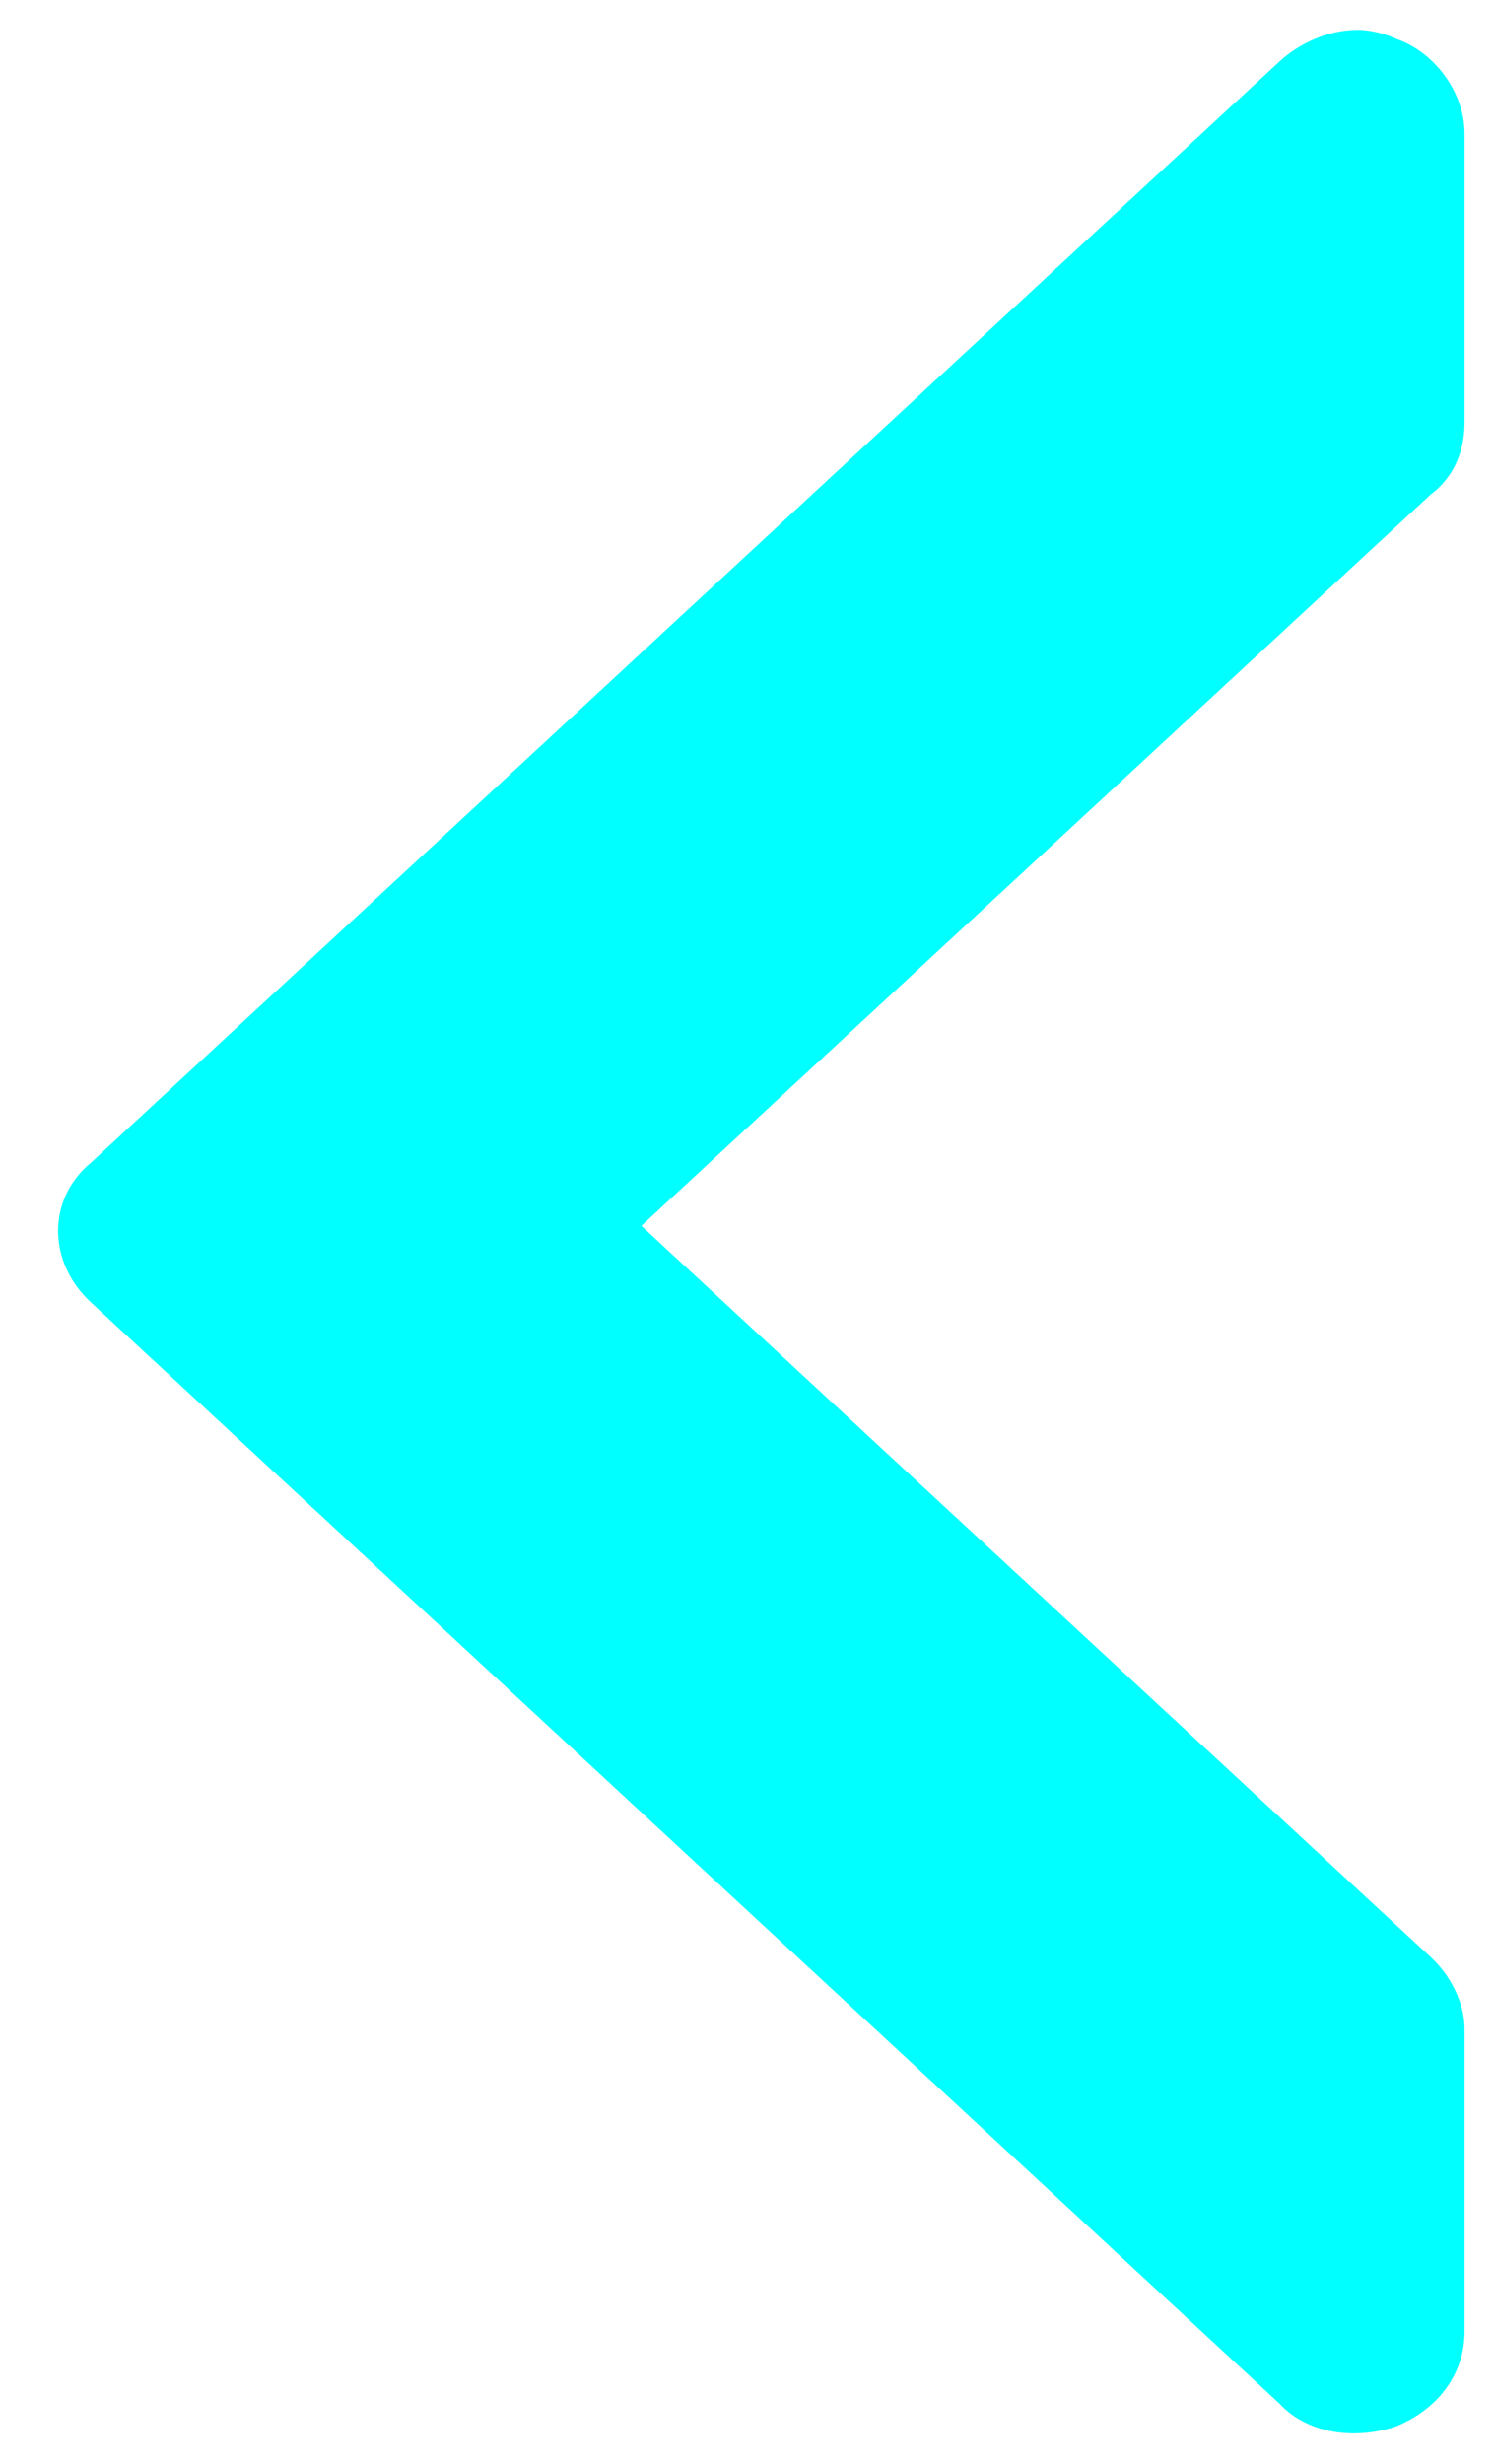 <?xml version="1.0" encoding="UTF-8"?>
<svg width="17px" height="28px" viewBox="0 0 17 28" version="1.1" xmlns="http://www.w3.org/2000/svg" xmlns:xlink="http://www.w3.org/1999/xlink">
    <title>FC71356A-33EA-400E-B37F-D71666582751</title>
    <g id="CSR-&amp;-Values" stroke="none" stroke-width="1" fill="none" fill-rule="evenodd">
        <g id="Hicks-product-page-Copy" transform="translate(-161, -417)" fill="#00FFFF" fill-rule="nonzero">
            <g id="dropdown-arrow" transform="translate(161, 417)">
                <path d="M-0.538,6 C-0.23,6 0.077,6.111 0.282,6.388 L8.591,15.361 L16.899,6.388 C17.104,6.166 17.412,6 17.719,6 L21.156,6 C21.617,6 22.027,6.277 22.233,6.775 C22.386,7.219 22.335,7.772 21.976,8.105 L9.462,21.619 C9.001,22.118 8.283,22.118 7.873,21.619 L-4.641,8.105 C-4.846,7.883 -5,7.551 -5,7.219 C-5,7.052 -4.949,6.886 -4.897,6.775 C-4.744,6.332 -4.282,6 -3.82,6 L-0.538,6 L-0.538,6 Z" id="XMLID_1434_" transform="translate(8.657, 13.997) rotate(90) translate(-8.657, -13.997) "></path>
            </g>
        </g>
    </g>
</svg>